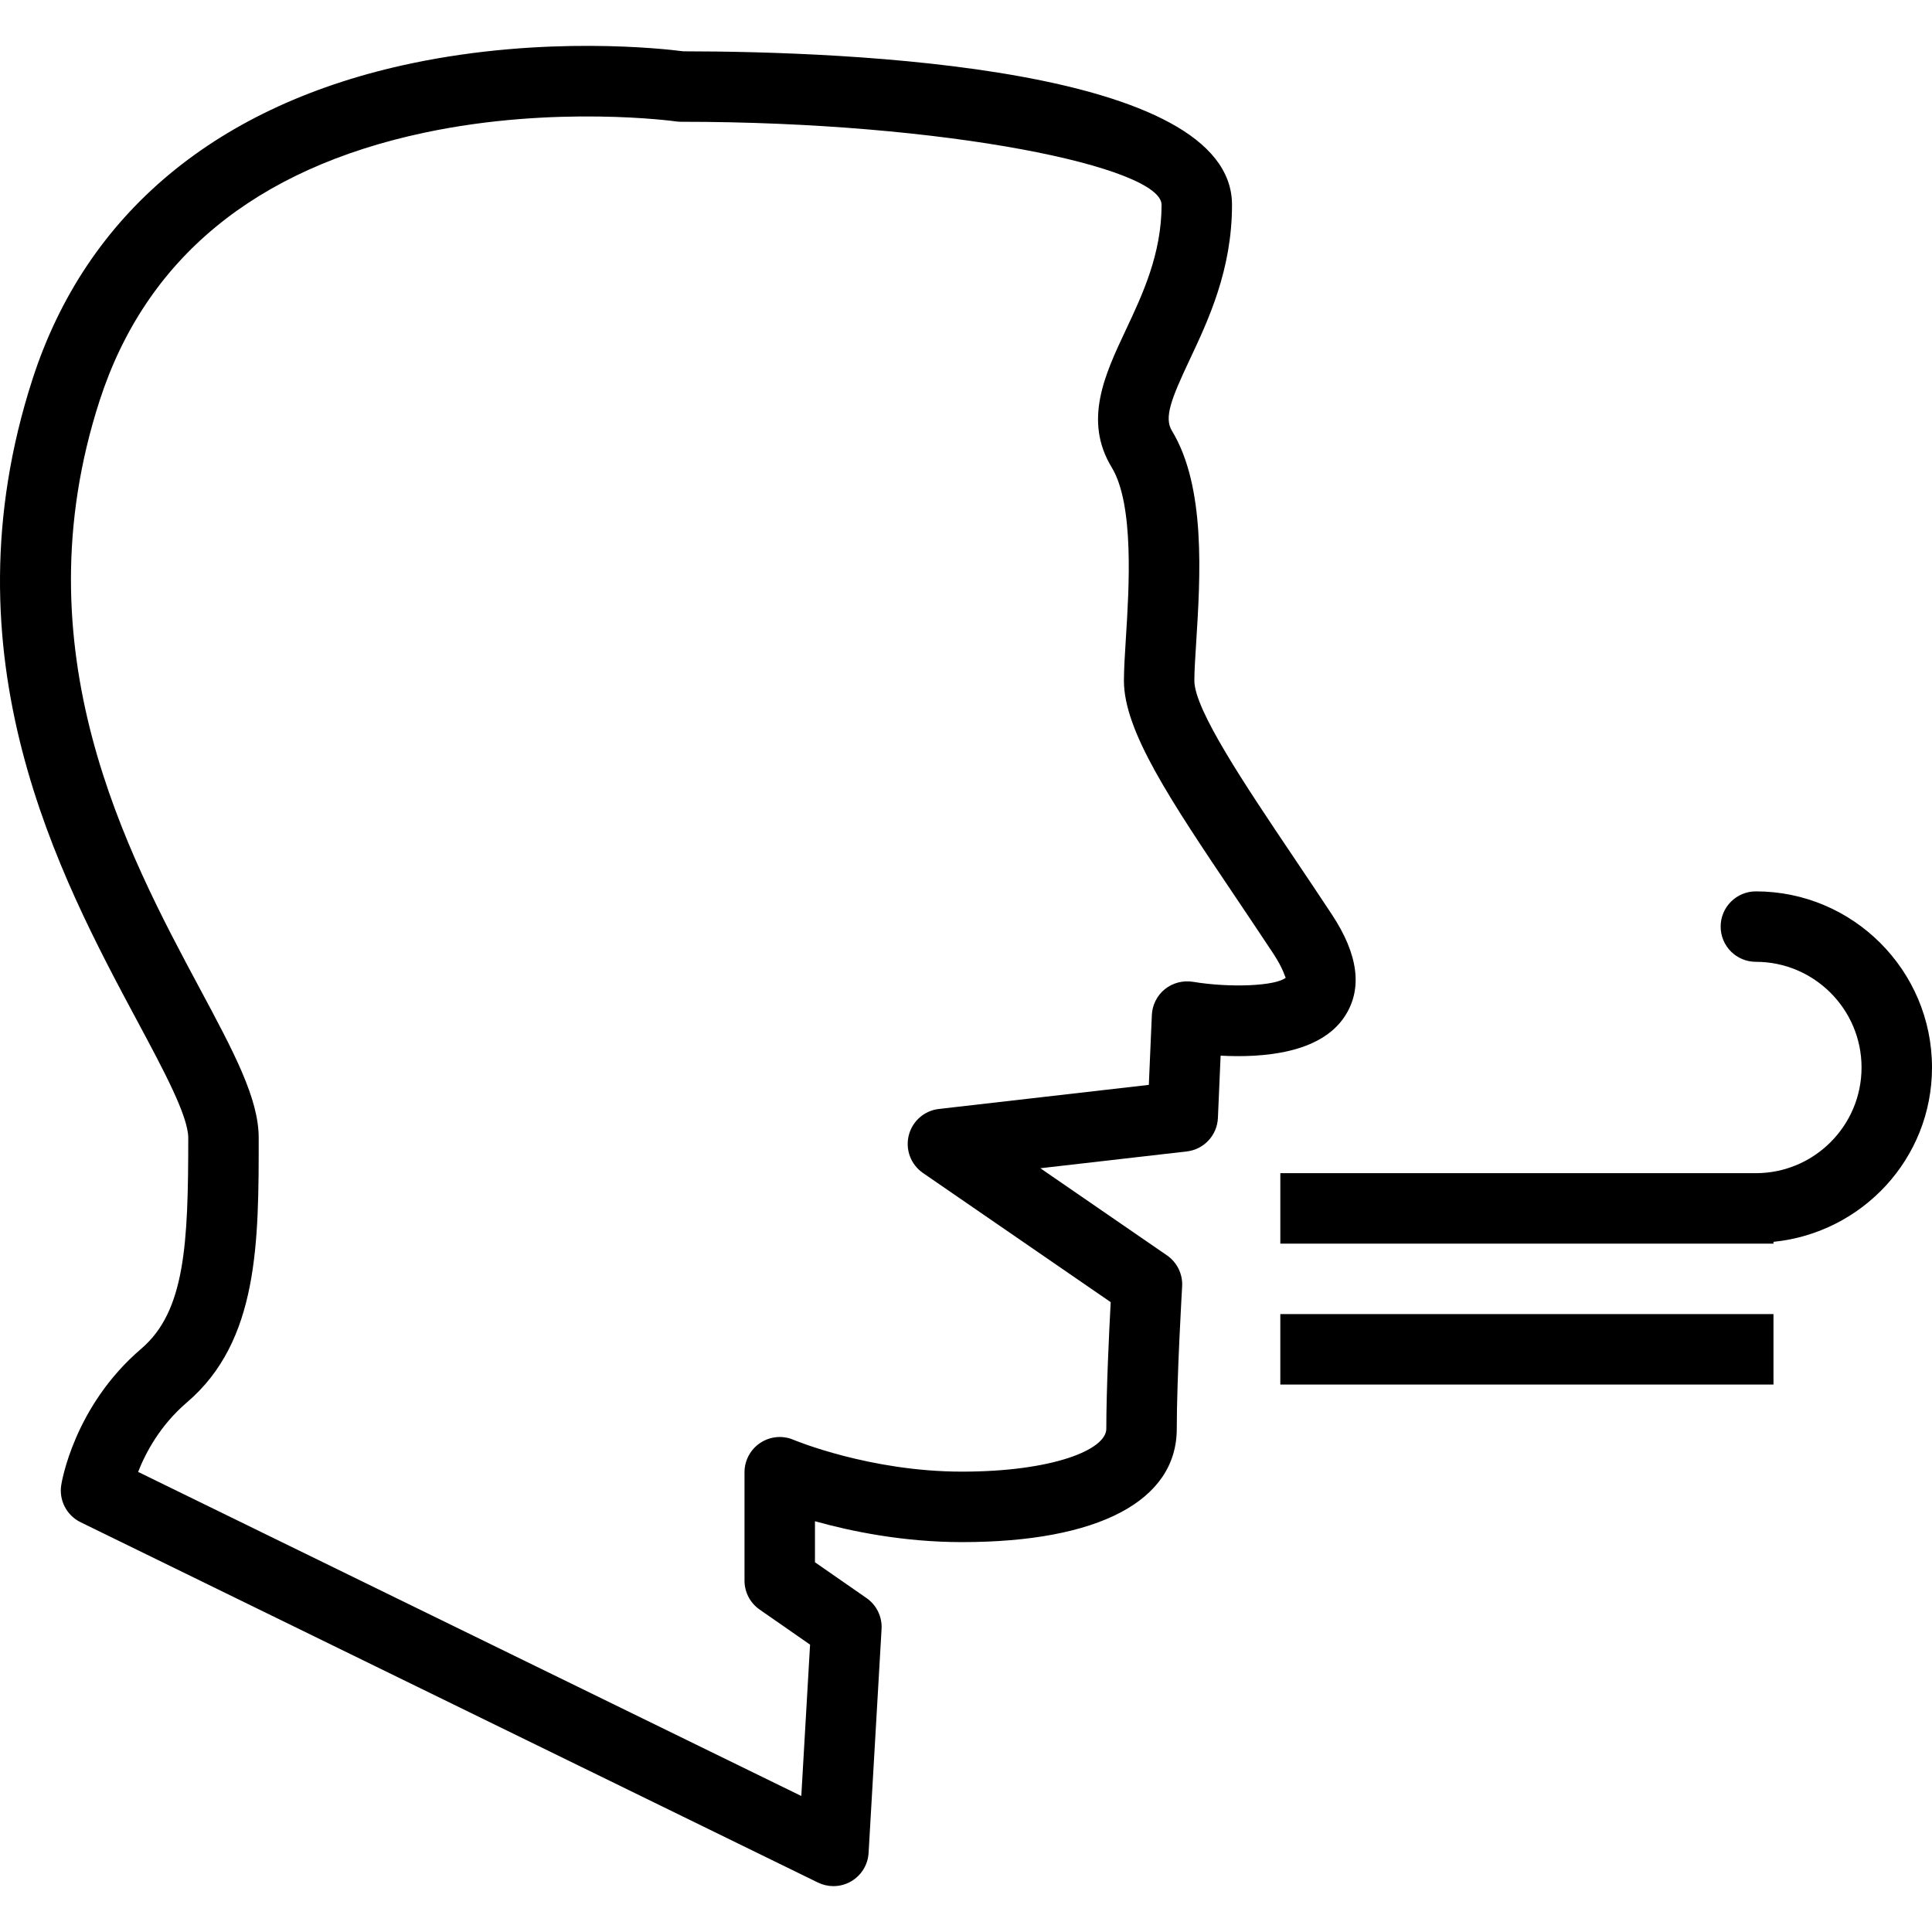 <?xml version="1.0" encoding="UTF-8"?> <svg xmlns="http://www.w3.org/2000/svg" xmlns:xlink="http://www.w3.org/1999/xlink" fill="#000000" version="1.1" id="Layer_1" viewBox="0 0 221.601 221.601" xml:space="preserve"> <g> <g> <g> <path d="M154.259,116.556c2.044-3.141,1.547-7.059-1.478-11.644c-1.515-2.297-3.006-4.514-4.433-6.637 c-5.581-8.298-11.354-16.884-11.354-20.202c0-1.124,0.099-2.636,0.209-4.376c0.476-7.536,1.126-17.854-2.784-24.286 c-0.919-1.511-0.089-3.638,2.026-8.128c2.168-4.608,4.867-10.345,4.867-17.791c0-15.815-43.781-17.59-62.93-17.606 C76.137,5.594,62.536,4.055,47.23,7.263C24.936,11.936,9.895,24.452,3.74,43.458c-10.345,31.941,3.117,57.063,12.025,73.69 c2.997,5.591,5.828,10.874,5.828,13.372c0,12.18-0.363,19.886-5.386,24.175c-7.702,6.577-9.128,15.286-9.185,15.653 c-0.27,1.752,0.629,3.472,2.219,4.25l84.578,41.331c0.56,0.272,1.168,0.411,1.774,0.411c0.706,0,1.411-0.185,2.04-0.552 c1.168-0.682,1.916-1.906,1.995-3.255l1.488-25.686c0.081-1.405-0.574-2.75-1.73-3.551l-5.909-4.103v-4.707 c4.099,1.148,10.099,2.395,16.86,2.395c15.659,0,24.639-4.739,24.639-13.001c0-5.915,0.61-16.217,0.615-16.32 c0.085-1.413-0.576-2.766-1.742-3.571l-14.52-9.991l16.789-1.926c1.975-0.225,3.49-1.855,3.577-3.839l0.31-7.149 C144.831,121.342,151.469,120.845,154.259,116.556z M136.817,112.611c-1.135-0.177-2.308,0.122-3.208,0.848 c-0.898,0.73-1.442,1.807-1.491,2.963l-0.347,8.014l-24.077,2.762c-1.675,0.189-3.054,1.401-3.46,3.034 c-0.408,1.638,0.241,3.35,1.629,4.309l21.534,14.816c-0.185,3.453-0.503,10.054-0.503,14.52c0,2.419-6.193,4.92-16.558,4.92 c-10.581,0-19.232-3.614-19.318-3.65c-1.249-0.533-2.679-0.398-3.81,0.351c-1.131,0.746-1.813,2.012-1.813,3.366v12.437 c0,1.322,0.649,2.565,1.736,3.318l5.784,4.021l-1.006,17.361l-76.066-37.173c0.864-2.21,2.533-5.358,5.611-7.986 c8.219-7.023,8.219-18.34,8.219-30.323c0-4.526-2.847-9.837-6.787-17.192c-8.26-15.416-20.745-38.715-11.46-67.377 c5.267-16.26,17.801-26.602,37.253-30.733c15.033-3.192,28.723-1.314,28.859-1.29c0.189,0.024,0.383,0.04,0.572,0.04 c30.534,0,55.122,5.212,55.122,9.525c0,5.638-2.178,10.267-4.099,14.351c-2.405,5.109-4.891,10.393-1.616,15.771 c2.588,4.257,1.985,13.846,1.622,19.575c-0.122,1.941-0.225,3.63-0.225,4.885c0,5.784,5.339,13.723,12.729,24.712 c1.415,2.103,2.892,4.301,4.396,6.577c1.207,1.831,1.343,2.722,1.438,2.778C146.36,113.088,141.153,113.333,136.817,112.611z"></path> <path d="M201.399,102.241c-2.231,0-4.04,1.807-4.04,4.04c0,2.233,1.809,4.04,4.04,4.04c6.684,0,12.121,5.437,12.121,12.121 c0,6.684-5.437,12.121-12.121,12.121h-54.545v8.081h56.566v-0.204c10.179-1.03,18.181-9.55,18.181-19.997 C221.601,111.304,212.538,102.241,201.399,102.241z"></path> <rect x="146.853" y="150.726" width="56.566" height="8.081"></rect> </g> </g> </g> </svg> 